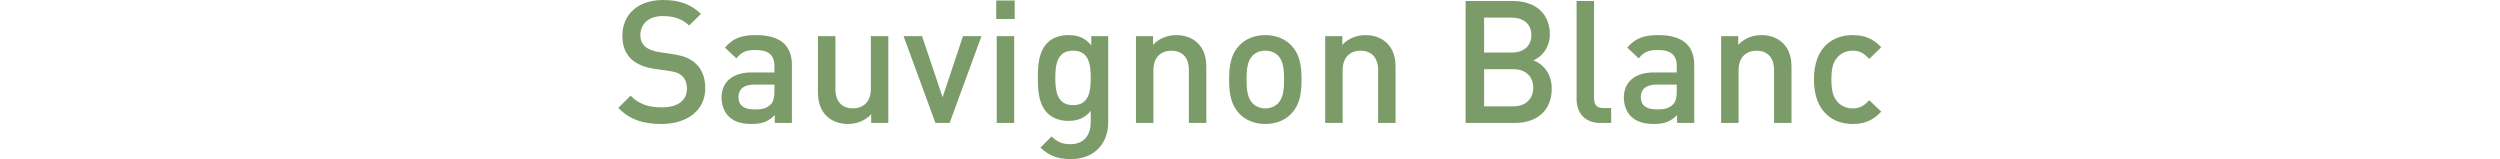 <?xml version="1.0" encoding="UTF-8" standalone="no"?> <svg xmlns="http://www.w3.org/2000/svg" xmlns:xlink="http://www.w3.org/1999/xlink" xmlns:serif="http://www.serif.com/" width="100%" height="100%" viewBox="0 0 597 38" version="1.1" xml:space="preserve" style="fill-rule:evenodd;clip-rule:evenodd;stroke-linejoin:round;stroke-miterlimit:2;"> <g transform="matrix(0.95,0,0,0.95,41.881,-6.739)"> <g transform="matrix(43.047,0,0,43.047,110.035,38)"> <path d="M0.538,-0.203C0.538,-0.264 0.519,-0.315 0.48,-0.349C0.45,-0.376 0.413,-0.392 0.347,-0.402L0.266,-0.414C0.233,-0.419 0.204,-0.431 0.186,-0.447C0.167,-0.464 0.159,-0.487 0.159,-0.513C0.159,-0.576 0.205,-0.624 0.289,-0.624C0.349,-0.624 0.4,-0.611 0.444,-0.569L0.513,-0.637C0.452,-0.694 0.386,-0.718 0.292,-0.718C0.144,-0.718 0.054,-0.633 0.054,-0.509C0.054,-0.451 0.071,-0.406 0.106,-0.373C0.137,-0.344 0.183,-0.324 0.241,-0.316L0.325,-0.304C0.367,-0.298 0.385,-0.291 0.403,-0.274C0.422,-0.257 0.431,-0.231 0.431,-0.2C0.431,-0.131 0.377,-0.091 0.284,-0.091C0.211,-0.091 0.154,-0.107 0.102,-0.159L0.03,-0.088C0.098,-0.019 0.175,0.006 0.282,0.006C0.431,0.006 0.538,-0.072 0.538,-0.203Z" style="fill:rgb(123,156,105);fill-rule:nonzero;"></path> </g> <g transform="matrix(43.047,0,0,43.047,135.432,38)"> <path d="M0.454,0L0.454,-0.339C0.454,-0.454 0.384,-0.513 0.245,-0.513C0.161,-0.513 0.111,-0.496 0.063,-0.44L0.13,-0.377C0.158,-0.413 0.185,-0.426 0.241,-0.426C0.32,-0.426 0.352,-0.395 0.352,-0.331L0.352,-0.295L0.218,-0.295C0.102,-0.295 0.043,-0.234 0.043,-0.149C0.043,-0.106 0.057,-0.067 0.083,-0.04C0.114,-0.009 0.156,0.006 0.219,0.006C0.282,0.006 0.317,-0.009 0.354,-0.046L0.354,0L0.454,0ZM0.352,-0.183C0.352,-0.147 0.345,-0.123 0.33,-0.108C0.303,-0.082 0.274,-0.079 0.235,-0.079C0.171,-0.079 0.142,-0.105 0.142,-0.151C0.142,-0.197 0.173,-0.224 0.233,-0.224L0.352,-0.224L0.352,-0.183Z" style="fill:rgb(123,156,105);fill-rule:nonzero;"></path> </g> <g transform="matrix(43.047,0,0,43.047,158.247,38)"> <path d="M0.487,0L0.487,-0.507L0.385,-0.507L0.385,-0.198C0.385,-0.12 0.337,-0.085 0.28,-0.085C0.223,-0.085 0.178,-0.119 0.178,-0.198L0.178,-0.507L0.076,-0.507L0.076,-0.183C0.076,-0.126 0.088,-0.078 0.127,-0.04C0.157,-0.011 0.2,0.006 0.252,0.006C0.303,0.006 0.352,-0.013 0.387,-0.051L0.387,0L0.487,0Z" style="fill:rgb(123,156,105);fill-rule:nonzero;"></path> </g> <g transform="matrix(43.047,0,0,43.047,182.698,38)"> <path d="M0.463,-0.507L0.355,-0.507L0.236,-0.15L0.116,-0.507L0.008,-0.507L0.194,0L0.277,0L0.463,-0.507Z" style="fill:rgb(123,156,105);fill-rule:nonzero;"></path> </g> <g transform="matrix(43.047,0,0,43.047,202.973,38)"> <path d="M0.186,-0.607L0.186,-0.715L0.078,-0.715L0.078,-0.607L0.186,-0.607ZM0.183,0L0.183,-0.507L0.081,-0.507L0.081,0L0.183,0Z" style="fill:rgb(123,156,105);fill-rule:nonzero;"></path> </g> <g transform="matrix(43.047,0,0,43.047,214.338,38)"> <path d="M0.468,-0.003L0.468,-0.507L0.369,-0.507L0.369,-0.453C0.331,-0.499 0.29,-0.513 0.236,-0.513C0.185,-0.513 0.142,-0.497 0.114,-0.469C0.065,-0.42 0.057,-0.349 0.057,-0.263C0.057,-0.177 0.065,-0.106 0.114,-0.057C0.142,-0.029 0.184,-0.012 0.235,-0.012C0.287,-0.012 0.329,-0.026 0.366,-0.07L0.366,-0.005C0.366,0.063 0.333,0.124 0.247,0.124C0.197,0.124 0.169,0.109 0.137,0.079L0.072,0.144C0.125,0.193 0.174,0.211 0.251,0.211C0.386,0.211 0.468,0.121 0.468,-0.003ZM0.366,-0.263C0.366,-0.183 0.355,-0.104 0.263,-0.104C0.171,-0.104 0.159,-0.183 0.159,-0.263C0.159,-0.343 0.171,-0.422 0.263,-0.422C0.355,-0.422 0.366,-0.343 0.366,-0.263Z" style="fill:rgb(123,156,105);fill-rule:nonzero;"></path> </g> <g transform="matrix(43.047,0,0,43.047,237.97,38)"> <path d="M0.492,0L0.492,-0.324C0.492,-0.381 0.48,-0.429 0.441,-0.467C0.411,-0.496 0.368,-0.513 0.316,-0.513C0.265,-0.513 0.216,-0.494 0.181,-0.456L0.181,-0.507L0.081,-0.507L0.081,0L0.183,0L0.183,-0.309C0.183,-0.387 0.231,-0.422 0.288,-0.422C0.345,-0.422 0.39,-0.388 0.39,-0.309L0.39,0L0.492,0Z" style="fill:rgb(123,156,105);fill-rule:nonzero;"></path> </g> <g transform="matrix(43.047,0,0,43.047,262.421,38)"> <path d="M0.48,-0.254C0.48,-0.339 0.468,-0.403 0.42,-0.453C0.387,-0.487 0.337,-0.513 0.268,-0.513C0.199,-0.513 0.15,-0.487 0.117,-0.453C0.069,-0.403 0.057,-0.339 0.057,-0.254C0.057,-0.168 0.069,-0.104 0.117,-0.054C0.15,-0.02 0.199,0.006 0.268,0.006C0.337,0.006 0.387,-0.02 0.42,-0.054C0.468,-0.104 0.48,-0.168 0.48,-0.254ZM0.378,-0.254C0.378,-0.199 0.374,-0.146 0.343,-0.115C0.324,-0.096 0.298,-0.085 0.268,-0.085C0.238,-0.085 0.213,-0.096 0.194,-0.115C0.163,-0.146 0.159,-0.199 0.159,-0.254C0.159,-0.309 0.163,-0.362 0.194,-0.393C0.213,-0.412 0.238,-0.422 0.268,-0.422C0.298,-0.422 0.324,-0.412 0.343,-0.393C0.374,-0.362 0.378,-0.309 0.378,-0.254Z" style="fill:rgb(123,156,105);fill-rule:nonzero;"></path> </g> <g transform="matrix(43.047,0,0,43.047,285.537,38)"> <path d="M0.492,0L0.492,-0.324C0.492,-0.381 0.48,-0.429 0.441,-0.467C0.411,-0.496 0.368,-0.513 0.316,-0.513C0.265,-0.513 0.216,-0.494 0.181,-0.456L0.181,-0.507L0.081,-0.507L0.081,0L0.183,0L0.183,-0.309C0.183,-0.387 0.231,-0.422 0.288,-0.422C0.345,-0.422 0.39,-0.388 0.39,-0.309L0.39,0L0.492,0Z" style="fill:rgb(123,156,105);fill-rule:nonzero;"></path> </g> <g transform="matrix(43.047,0,0,43.047,320.319,38)"> <path d="M0.596,-0.201C0.596,-0.291 0.544,-0.344 0.489,-0.366C0.537,-0.385 0.585,-0.44 0.585,-0.517C0.585,-0.637 0.502,-0.712 0.37,-0.712L0.093,-0.712L0.093,0L0.381,0C0.507,0 0.596,-0.07 0.596,-0.201ZM0.477,-0.513C0.477,-0.447 0.43,-0.411 0.361,-0.411L0.201,-0.411L0.201,-0.615L0.361,-0.615C0.43,-0.615 0.477,-0.579 0.477,-0.513ZM0.488,-0.206C0.488,-0.143 0.446,-0.097 0.371,-0.097L0.201,-0.097L0.201,-0.314L0.371,-0.314C0.446,-0.314 0.488,-0.269 0.488,-0.206Z" style="fill:rgb(123,156,105);fill-rule:nonzero;"></path> </g> <g transform="matrix(43.047,0,0,43.047,348.86,38)"> <path d="M0.28,0L0.28,-0.087L0.235,-0.087C0.194,-0.087 0.18,-0.107 0.18,-0.146L0.18,-0.712L0.078,-0.712L0.078,-0.14C0.078,-0.065 0.12,0 0.217,0L0.28,0Z" style="fill:rgb(123,156,105);fill-rule:nonzero;"></path> </g> <g transform="matrix(43.047,0,0,43.047,362.247,38)"> <path d="M0.454,0L0.454,-0.339C0.454,-0.454 0.384,-0.513 0.245,-0.513C0.161,-0.513 0.111,-0.496 0.063,-0.44L0.13,-0.377C0.158,-0.413 0.185,-0.426 0.241,-0.426C0.32,-0.426 0.352,-0.395 0.352,-0.331L0.352,-0.295L0.218,-0.295C0.102,-0.295 0.043,-0.234 0.043,-0.149C0.043,-0.106 0.057,-0.067 0.083,-0.04C0.114,-0.009 0.156,0.006 0.219,0.006C0.282,0.006 0.317,-0.009 0.354,-0.046L0.354,0L0.454,0ZM0.352,-0.183C0.352,-0.147 0.345,-0.123 0.33,-0.108C0.303,-0.082 0.274,-0.079 0.235,-0.079C0.171,-0.079 0.142,-0.105 0.142,-0.151C0.142,-0.197 0.173,-0.224 0.233,-0.224L0.352,-0.224L0.352,-0.183Z" style="fill:rgb(123,156,105);fill-rule:nonzero;"></path> </g> <g transform="matrix(43.047,0,0,43.047,385.062,38)"> <path d="M0.492,0L0.492,-0.324C0.492,-0.381 0.48,-0.429 0.441,-0.467C0.411,-0.496 0.368,-0.513 0.316,-0.513C0.265,-0.513 0.216,-0.494 0.181,-0.456L0.181,-0.507L0.081,-0.507L0.081,0L0.183,0L0.183,-0.309C0.183,-0.387 0.231,-0.422 0.288,-0.422C0.345,-0.422 0.39,-0.388 0.39,-0.309L0.39,0L0.492,0Z" style="fill:rgb(123,156,105);fill-rule:nonzero;"></path> </g> <g transform="matrix(43.047,0,0,43.047,409.513,38)"> <path d="M0.448,-0.066L0.378,-0.133C0.346,-0.098 0.321,-0.085 0.281,-0.085C0.242,-0.085 0.209,-0.101 0.187,-0.13C0.165,-0.158 0.157,-0.195 0.157,-0.254C0.157,-0.313 0.165,-0.349 0.187,-0.377C0.209,-0.406 0.242,-0.422 0.281,-0.422C0.321,-0.422 0.346,-0.409 0.378,-0.374L0.448,-0.442C0.4,-0.493 0.351,-0.513 0.281,-0.513C0.167,-0.513 0.055,-0.444 0.055,-0.254C0.055,-0.064 0.167,0.006 0.281,0.006C0.351,0.006 0.4,-0.015 0.448,-0.066Z" style="fill:rgb(123,156,105);fill-rule:nonzero;"></path> </g> </g> </svg> 